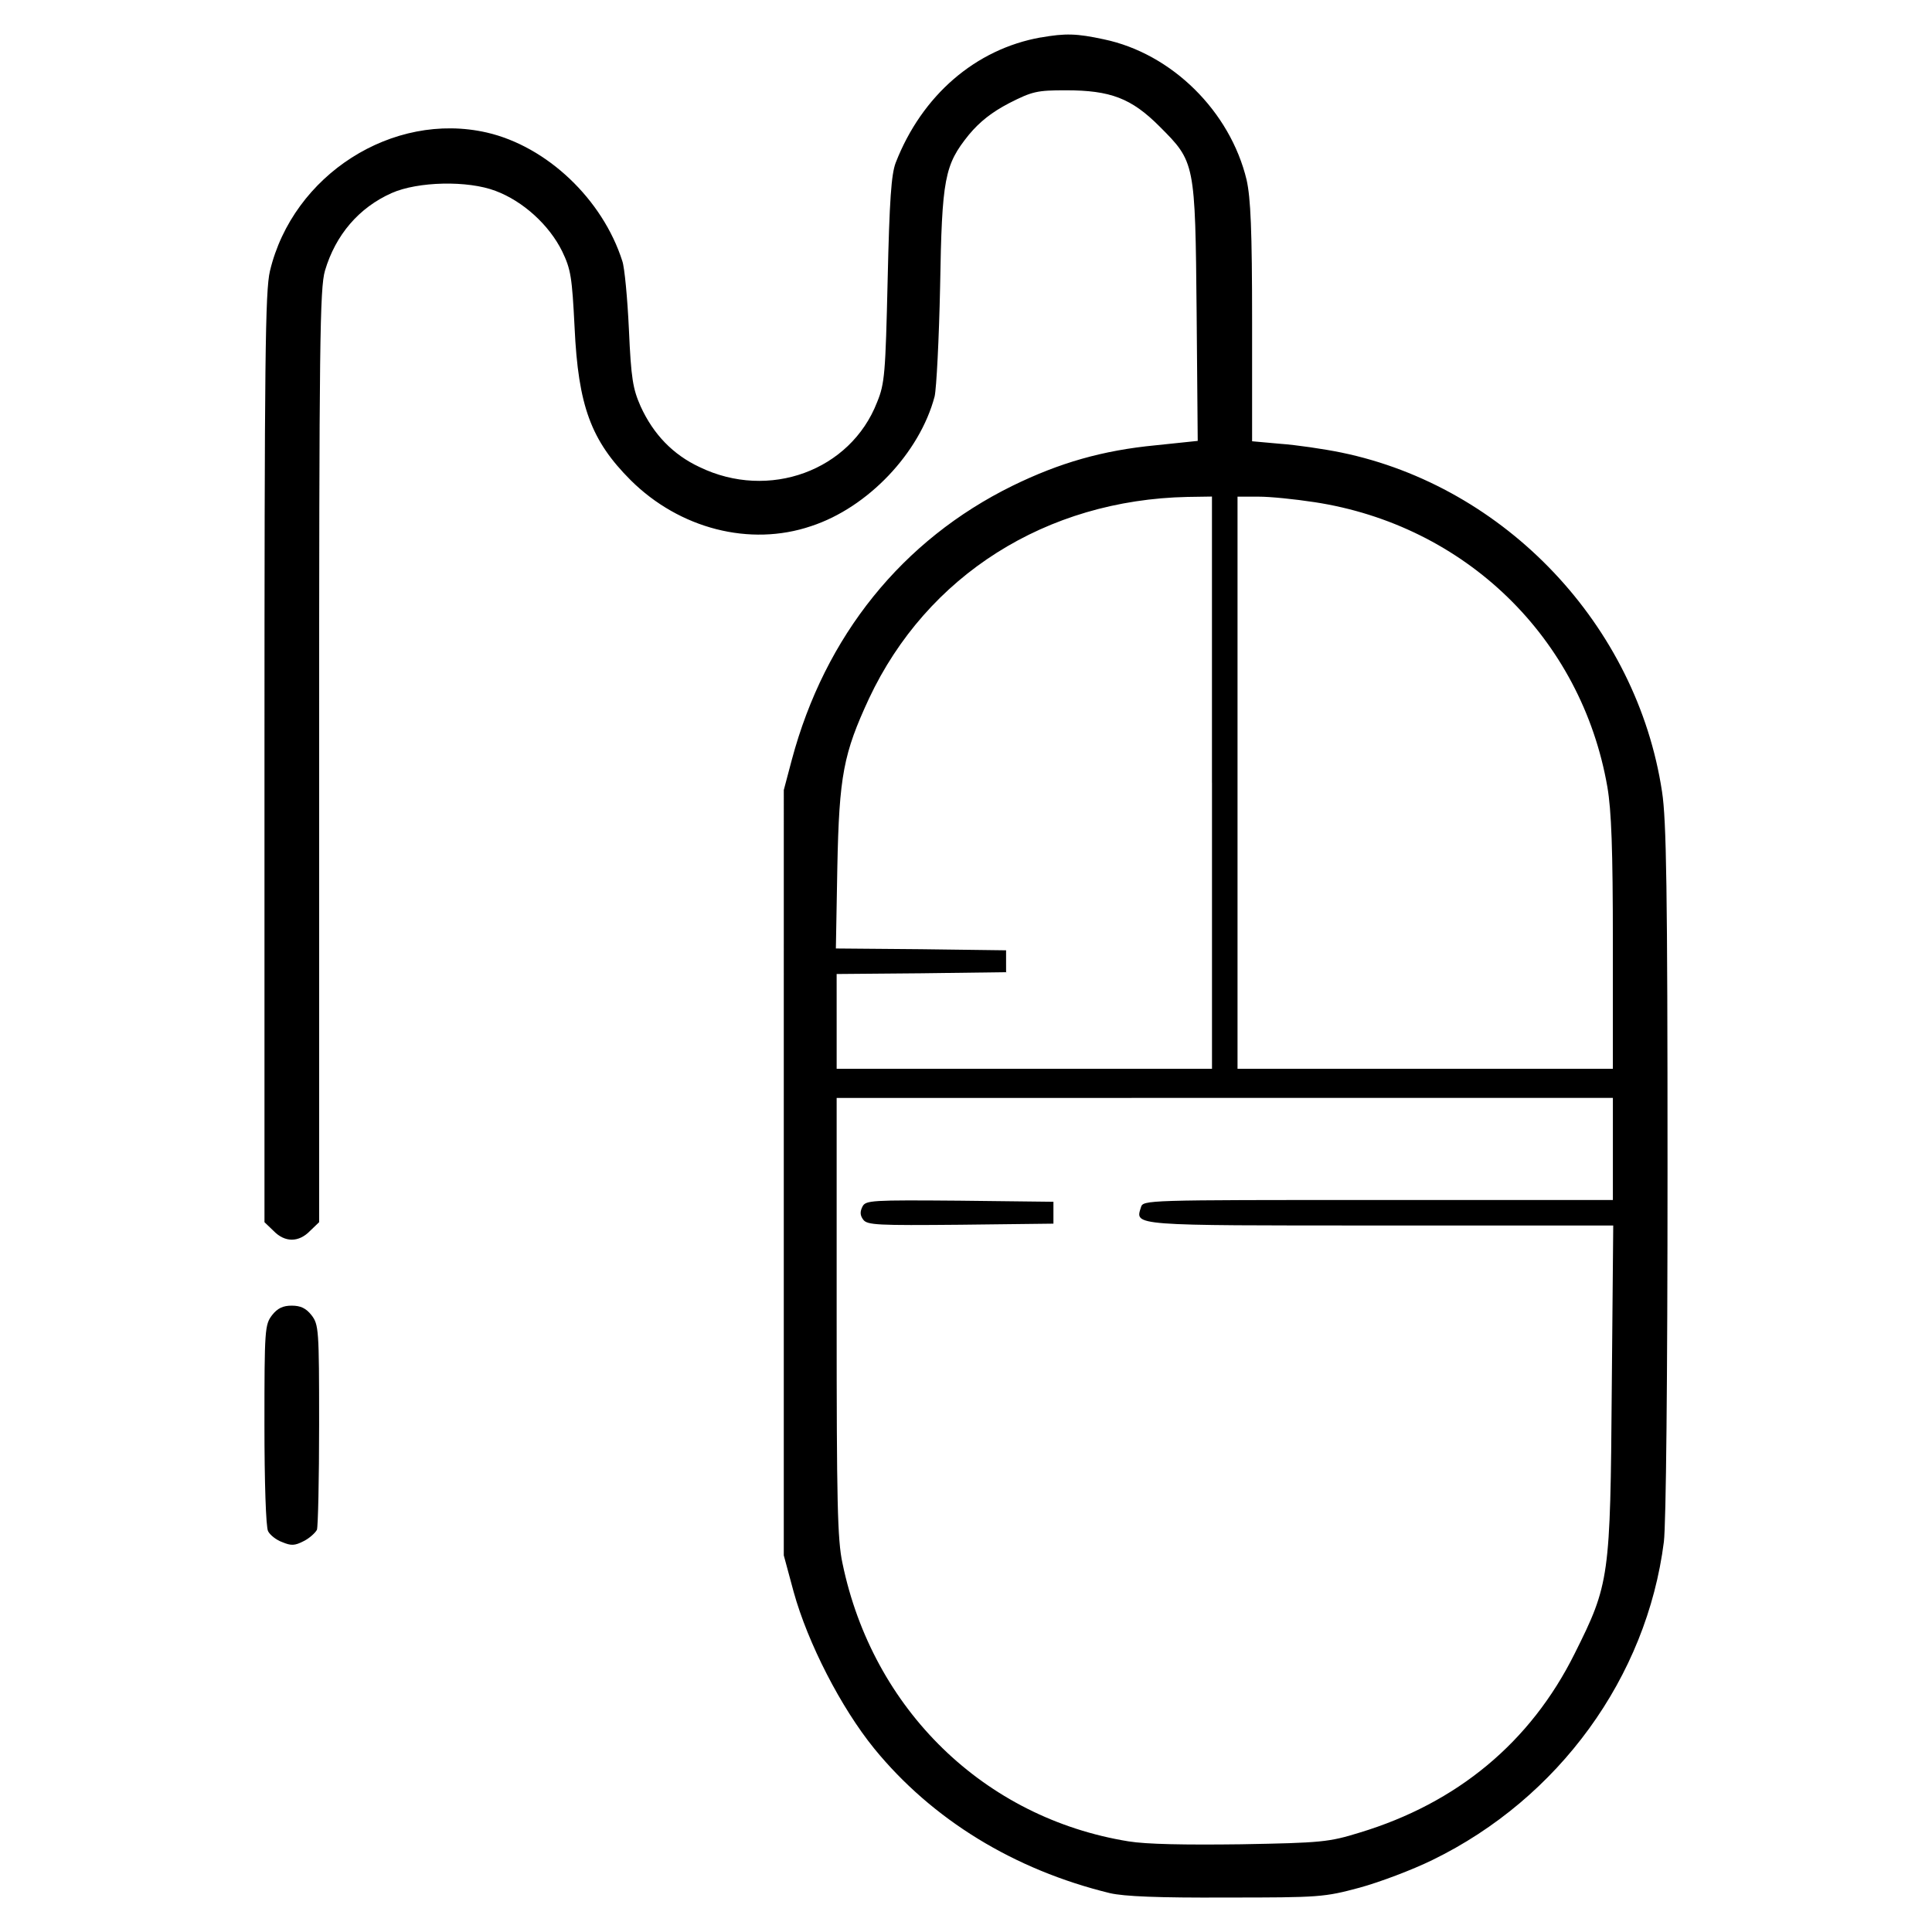 <?xml version="1.0" encoding="UTF-8"?>
<!-- Uploaded to: ICON Repo, www.svgrepo.com, Generator: ICON Repo Mixer Tools -->
<svg fill="#000000" width="800px" height="800px" version="1.1" viewBox="144 144 512 512" xmlns="http://www.w3.org/2000/svg">
 <g>
  <path d="m419.8 153.92c-17.285 3.09-31.484 15.355-38.438 33.223-1.16 3.09-1.641 9.754-2.125 31-0.578 24.824-0.77 27.523-2.801 32.449-7.047 18.156-28.684 26.078-47.035 17.191-7.047-3.285-12.262-8.691-15.645-16.125-2.031-4.637-2.508-7.246-3.09-20.379-0.387-8.309-1.16-16.418-1.738-18.062-5.215-16.418-19.992-30.422-35.926-34.094-24.918-5.699-51.379 11.203-57.465 36.699-1.254 5.309-1.449 22.887-1.449 129.12v122.95l2.414 2.316c2.992 3.09 6.664 3.09 9.656 0l2.414-2.316v-123.52c0-109.81 0.191-124.01 1.547-128.64 2.801-9.465 8.984-16.707 17.672-20.57 6.953-3.09 20.184-3.379 27.523-0.578 7.246 2.707 14.199 8.984 17.672 16.031 2.316 4.828 2.606 6.856 3.285 20.184 0.969 20.762 4.348 29.941 14.871 40.465 12.941 12.848 31.582 17.672 47.805 12.168 15.062-4.926 28.781-19.41 32.738-34.379 0.484-2.125 1.16-15.164 1.449-28.973 0.484-28.879 1.16-32.355 7.629-40.371 2.898-3.477 6.086-5.992 10.723-8.402 6.086-3.09 7.34-3.379 14.969-3.379 11.879 0 17.383 2.125 24.816 9.562 9.465 9.465 9.465 9.465 9.848 49.449l0.289 33.902-11.105 1.16c-14.102 1.352-25.496 4.637-37.957 10.723-29.25 14.379-49.723 39.781-58.508 72.621l-2.125 8.016-0.004 101.41v101.41l2.609 9.656c3.769 13.617 12.555 30.711 21.34 41.527 15.355 18.832 37.086 32.156 62.488 38.34 3.769 0.867 12.746 1.254 30.902 1.16 24.723 0 25.879-0.098 35.25-2.609 5.309-1.449 14.008-4.731 19.316-7.34 33.512-16.324 56.789-48.48 61.328-84.312 0.578-4.926 0.969-42.203 0.969-98.801 0-74.074-0.293-92.426-1.449-99.957-6.664-44.141-41.527-80.934-84.988-89.914-4.731-0.969-12.07-2.031-16.125-2.316l-7.531-0.676v-31.484c0-24.723-0.387-32.934-1.449-37.762-4.348-18.156-19.801-33.512-37.855-37.277-7.152-1.543-10.148-1.641-16.715-0.48zm45.391 197.5v75.812h-99.469v-12.555l-0.004-12.555 22.5-0.191 22.406-0.289-0.004-2.902v-2.898l-22.504-0.293-22.602-0.191 0.387-21.539c0.484-24.34 1.641-30.133 8.402-44.719 15.355-32.641 46.934-52.633 84.41-53.41l6.469-0.098v75.828zm27.043-74.363c40.078 6.086 70.891 36.023 77.742 75.527 1.062 6.277 1.449 16.324 1.449 41.434v33.223h-99.469v-151.62h5.602c2.988-0.012 9.652 0.664 14.676 1.441zm79.195 171.43v13.523h-62.195c-61.906 0-62.289 0-62.871 1.93-1.547 4.926-2.898 4.828 63.449 4.828h61.711l-0.387 43.172c-0.387 50.219-0.578 51.766-9.848 70.305-11.684 23.469-31.102 39.594-56.98 47.418-8.113 2.516-10.141 2.707-31.387 3.09-14.969 0.191-25.109 0-29.84-0.77-38.246-6.184-67.797-34.961-75.812-73.688-1.352-6.184-1.547-16.418-1.547-65.383v-57.949l102.85-0.004h102.86z"/>
  <path d="m372.57 463.74c-0.676 1.352-0.676 2.316 0.191 3.477 1.062 1.449 3.769 1.547 25.785 1.352l24.625-0.289v-5.797l-24.824-0.289c-23.461-0.191-24.91-0.098-25.777 1.547z"/>
  <path d="m216.11 492.52c-1.93 2.516-2.031 3.769-2.031 29.07 0 15.062 0.387 27.234 0.969 28.199 0.484 0.969 2.125 2.316 3.769 2.898 2.316 0.969 3.285 0.969 5.699-0.293 1.547-0.77 3.09-2.223 3.477-2.992 0.293-0.871 0.578-13.426 0.578-27.91 0-25.207-0.098-26.461-2.031-28.973-1.449-1.832-2.898-2.508-5.215-2.508-2.316-0.008-3.766 0.672-5.215 2.508z"/>
 </g>
</svg>